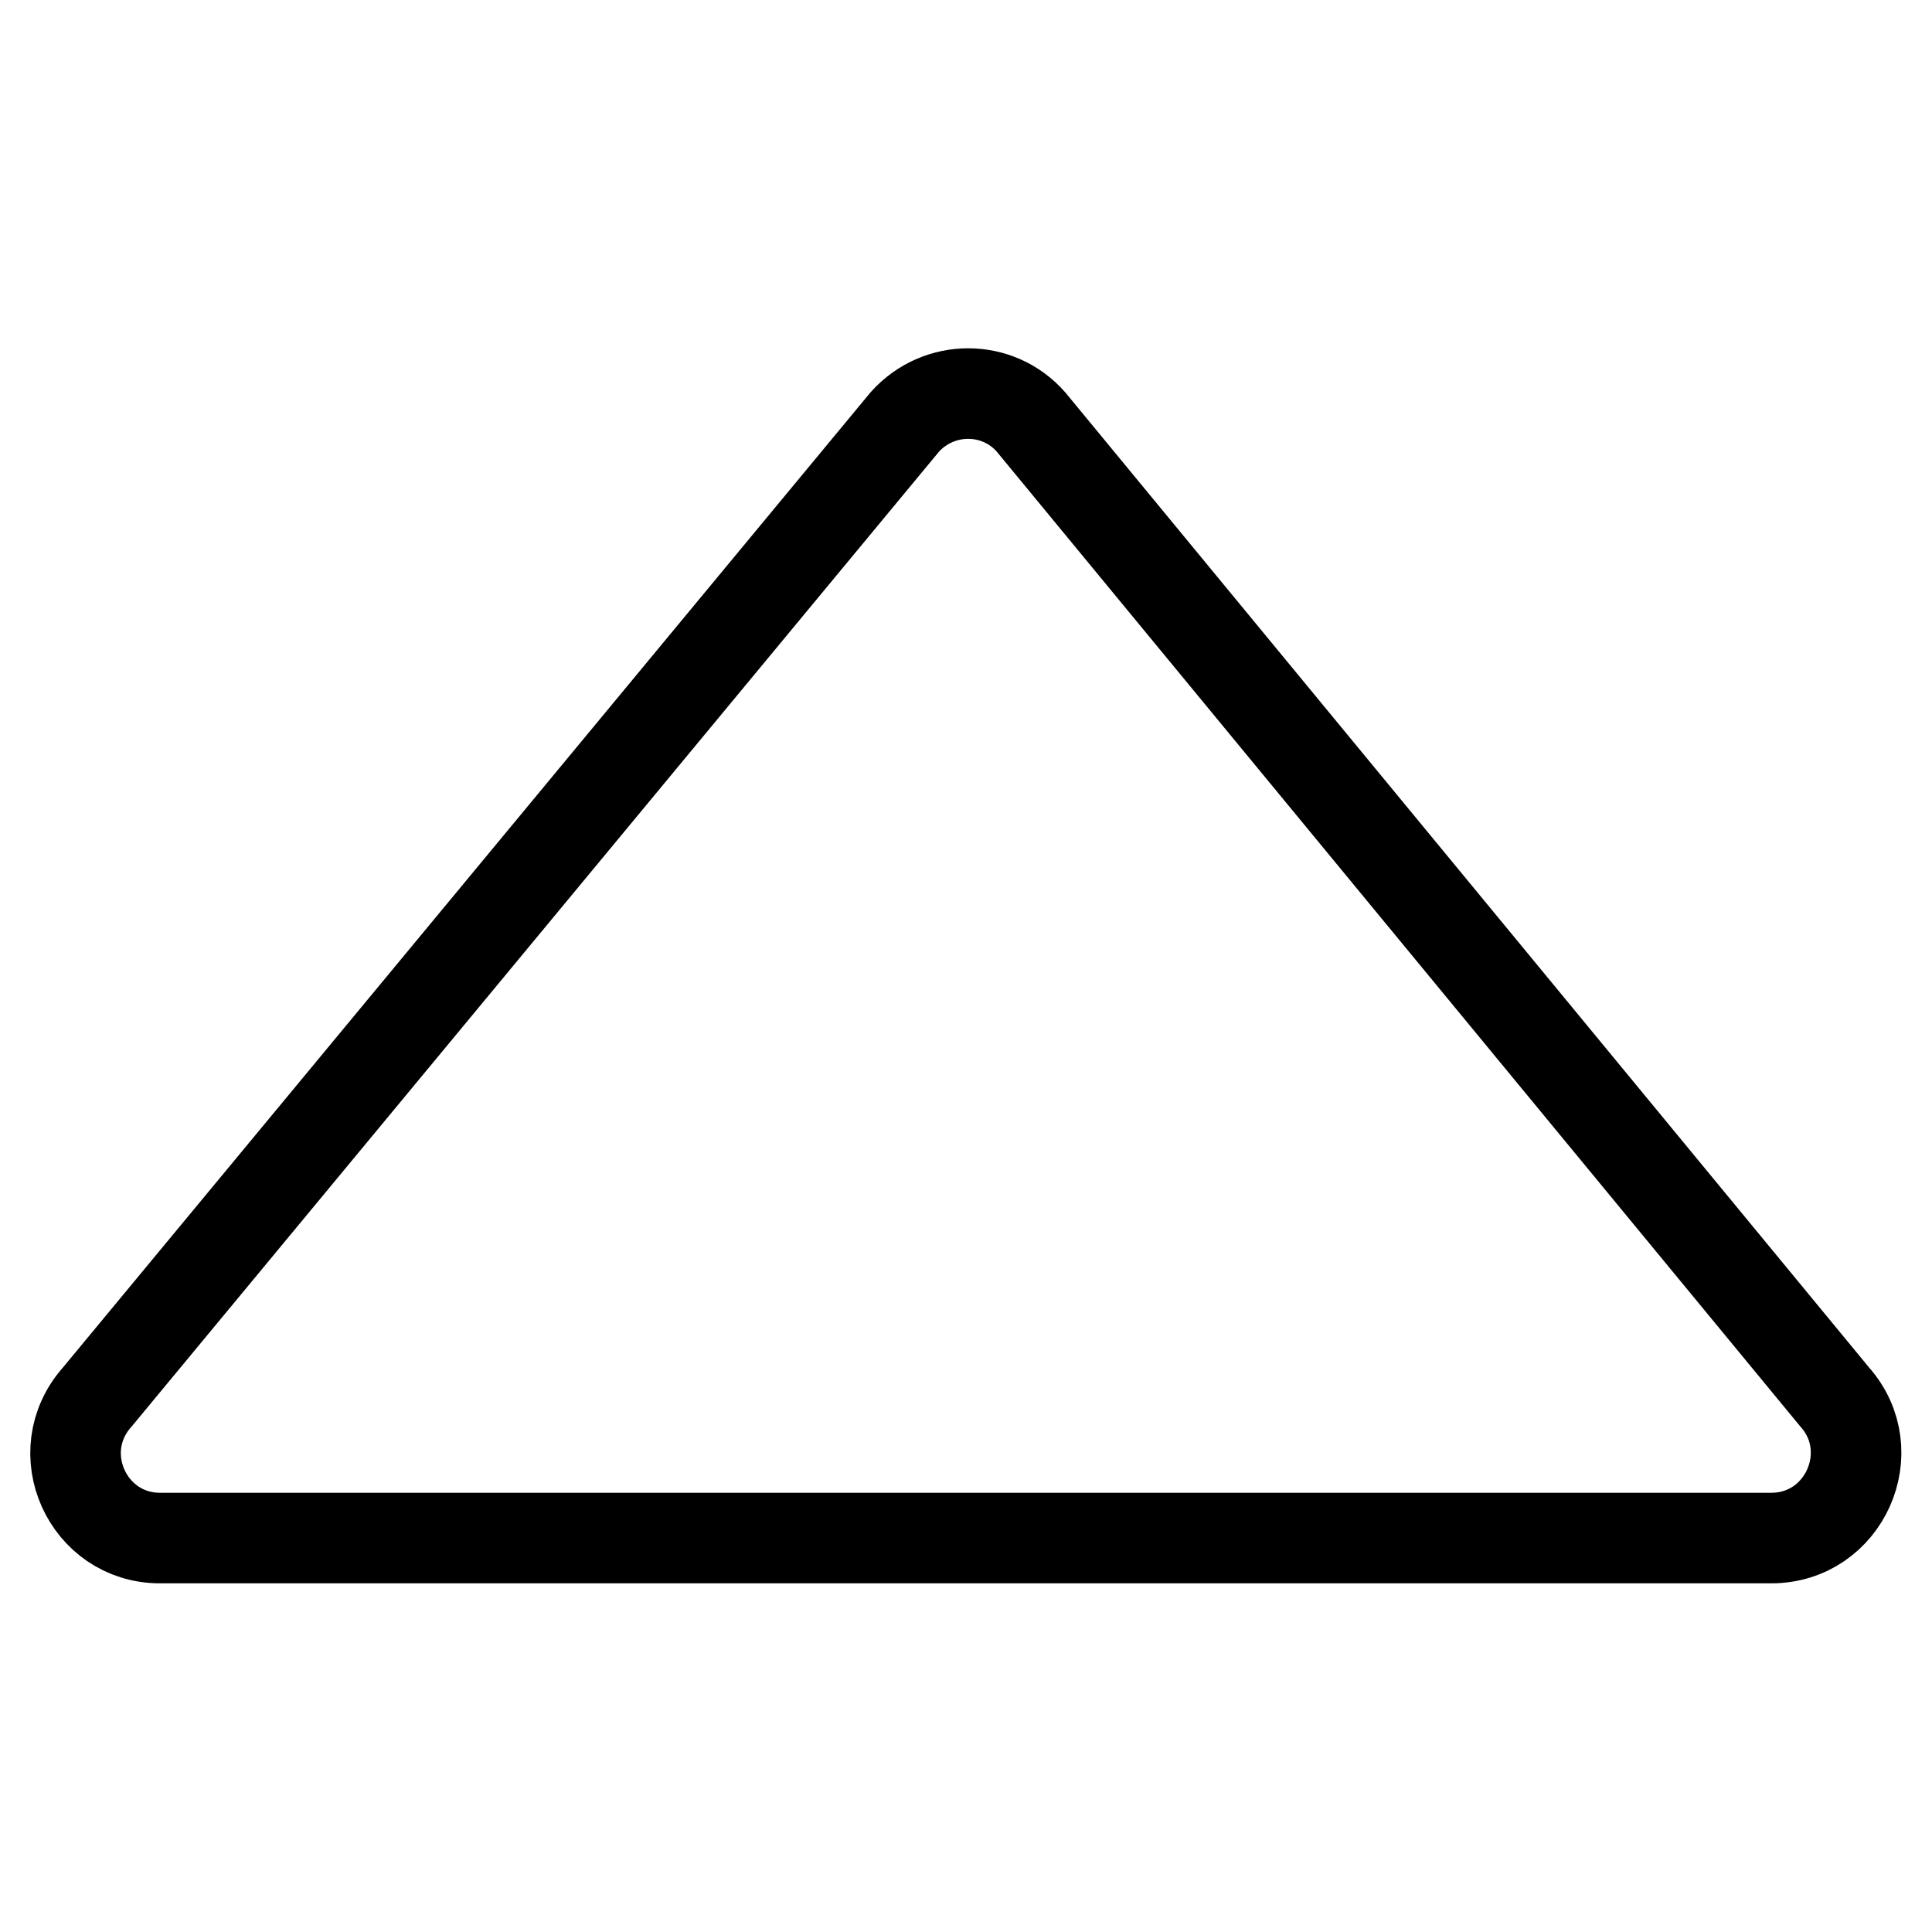 <?xml version="1.0" encoding="utf-8"?>
<!-- Svg Vector Icons : http://www.onlinewebfonts.com/icon -->
<!DOCTYPE svg PUBLIC "-//W3C//DTD SVG 1.1//EN" "http://www.w3.org/Graphics/SVG/1.1/DTD/svg11.dtd">
<svg version="1.1" xmlns="http://www.w3.org/2000/svg" xmlns:xlink="http://www.w3.org/1999/xlink" x="0px" y="0px" viewBox="0 0 256 256" enable-background="new 0 0 256 256" xml:space="preserve">
<g> <path stroke-width="12" fill-opacity="0" stroke="#000000"  d="M12.9,185.1l107-129.2c4.5-5,12.3-5,16.7,0l106.5,129.2c6.4,7.2,1.3,18.7-8.4,18.7H21.2 C11.6,203.8,6.4,192.4,12.9,185.1z"/></g>
</svg>